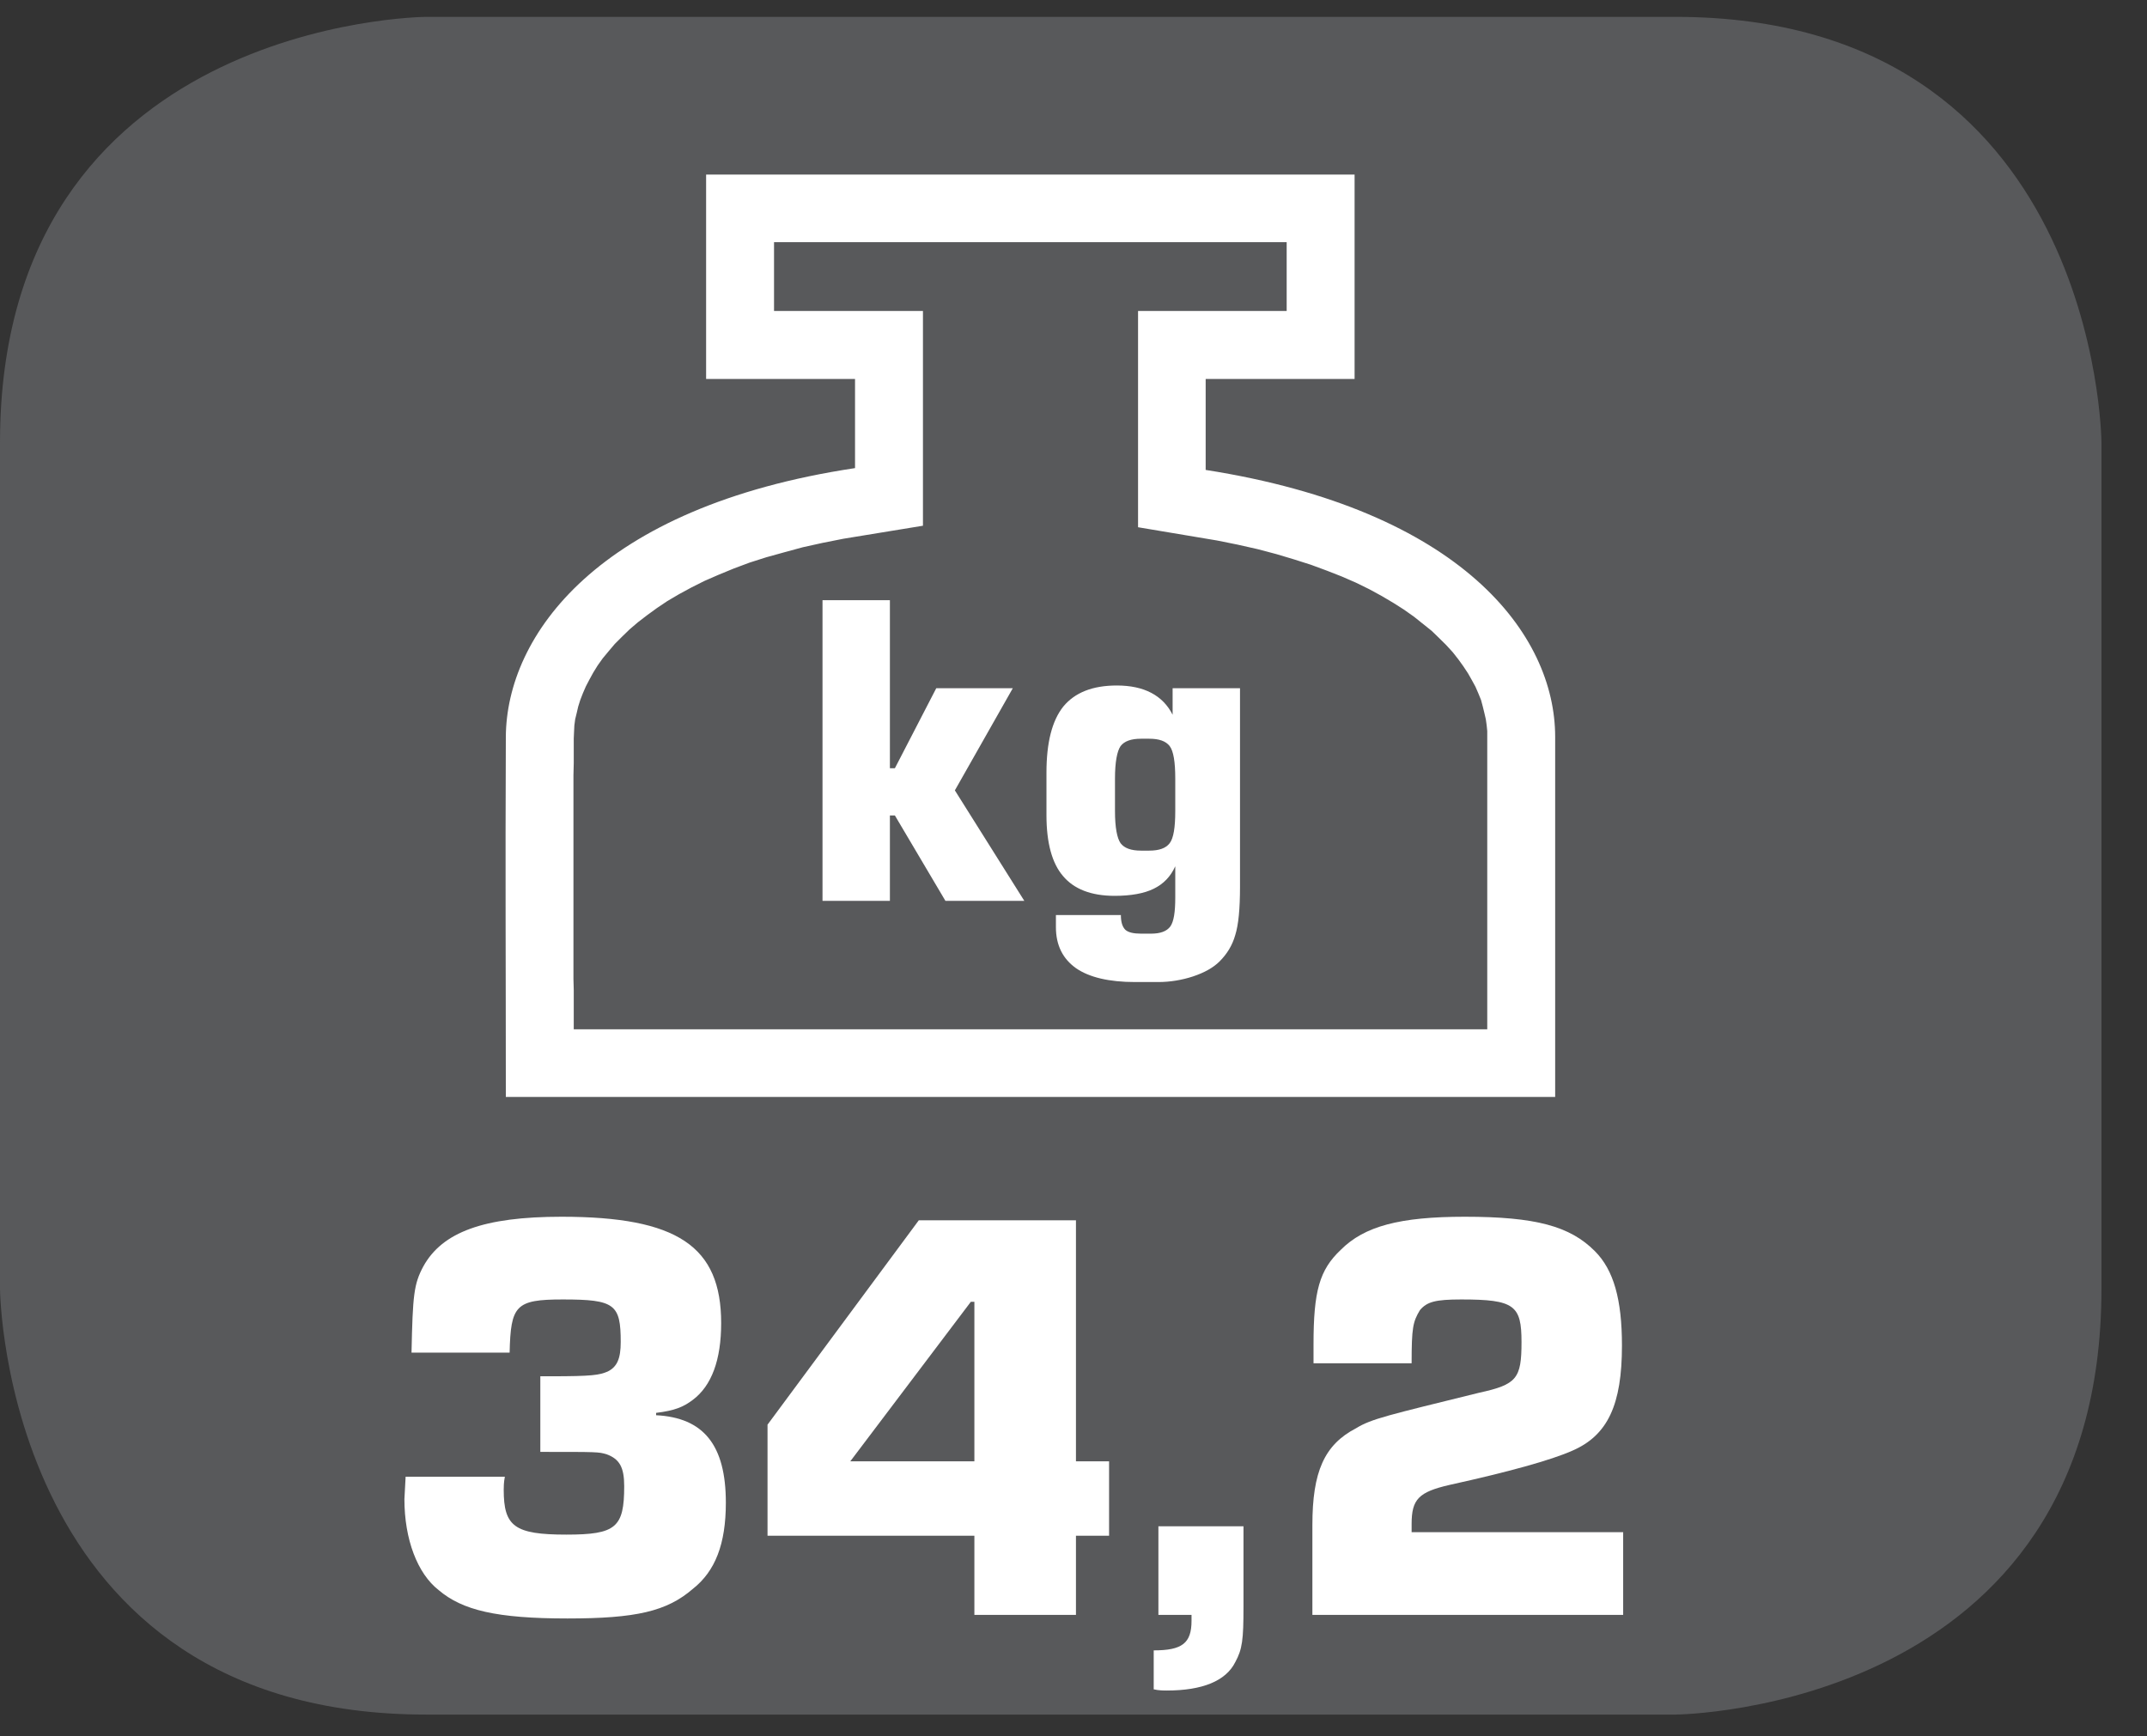 <?xml version="1.0" encoding="UTF-8"?>
<svg xmlns="http://www.w3.org/2000/svg" xmlns:xlink="http://www.w3.org/1999/xlink" width="28.387pt" height="22.961pt" viewBox="0 0 28.387 22.961" version="1.2">
<rect x="0" y="0" width="28.387" height="22.961" fill="#333333" stroke="none"/>
<defs>
<g>
<symbol overflow="visible" id="glyph0-0">
<path style="stroke:none;" d=""/>
</symbol>
<symbol overflow="visible" id="glyph0-1">
<path style="stroke:none;" d="M 2.125 -2.156 C 2.891 -2.156 2.891 -2.156 3 -2.125 C 3.172 -2.062 3.234 -1.953 3.234 -1.703 C 3.234 -1.156 3.125 -1.062 2.469 -1.062 C 1.781 -1.062 1.641 -1.172 1.641 -1.656 C 1.641 -1.688 1.641 -1.75 1.656 -1.828 L 0.344 -1.828 L 0.328 -1.531 C 0.328 -1 0.5 -0.547 0.781 -0.328 C 1.094 -0.062 1.547 0.047 2.484 0.047 C 3.391 0.047 3.797 -0.047 4.141 -0.344 C 4.438 -0.578 4.578 -0.938 4.578 -1.484 C 4.578 -2.25 4.281 -2.609 3.656 -2.641 L 3.656 -2.672 C 3.906 -2.703 4.016 -2.75 4.141 -2.844 C 4.391 -3.031 4.516 -3.375 4.516 -3.859 C 4.516 -4.875 3.938 -5.266 2.406 -5.266 C 1.375 -5.266 0.828 -5.062 0.578 -4.609 C 0.453 -4.375 0.438 -4.234 0.422 -3.469 L 1.719 -3.469 C 1.734 -4.094 1.797 -4.172 2.422 -4.172 C 3.109 -4.172 3.188 -4.109 3.188 -3.609 C 3.188 -3.391 3.141 -3.281 3.016 -3.219 C 2.906 -3.172 2.812 -3.156 2.266 -3.156 L 2.125 -3.156 Z M 2.125 -2.156 "/>
</symbol>
<symbol overflow="visible" id="glyph0-2">
<path style="stroke:none;" d="M 4.281 -5.219 L 2.203 -5.219 L 0.203 -2.516 L 0.203 -1.047 L 2.938 -1.047 L 2.938 0 L 4.281 0 L 4.281 -1.047 L 4.719 -1.047 L 4.719 -2.031 L 4.281 -2.031 Z M 2.938 -2.031 L 1.297 -2.031 L 2.891 -4.141 L 2.938 -4.141 Z M 2.938 -2.031 "/>
</symbol>
<symbol overflow="visible" id="glyph0-3">
<path style="stroke:none;" d="M 1.484 -1.172 L 0.359 -1.172 L 0.359 0 L 0.797 0 L 0.797 0.078 C 0.797 0.375 0.672 0.469 0.297 0.469 L 0.297 0.984 C 0.359 1 0.438 1 0.469 1 C 0.938 1 1.25 0.875 1.375 0.625 C 1.469 0.453 1.484 0.328 1.484 -0.109 Z M 1.484 -1.172 "/>
</symbol>
<symbol overflow="visible" id="glyph0-4">
<path style="stroke:none;" d="M 4.578 -1.094 L 1.781 -1.094 L 1.781 -1.203 C 1.781 -1.531 1.875 -1.625 2.281 -1.719 C 3.062 -1.891 3.625 -2.047 3.906 -2.172 C 4.375 -2.375 4.562 -2.781 4.562 -3.562 C 4.562 -4.172 4.453 -4.562 4.203 -4.812 C 3.875 -5.141 3.422 -5.266 2.484 -5.266 C 1.625 -5.266 1.156 -5.141 0.844 -4.828 C 0.562 -4.562 0.484 -4.281 0.484 -3.578 C 0.484 -3.578 0.484 -3.422 0.484 -3.328 L 1.781 -3.328 C 1.781 -3.797 1.797 -3.875 1.891 -4.031 C 1.984 -4.141 2.094 -4.172 2.438 -4.172 C 3.141 -4.172 3.234 -4.094 3.234 -3.609 C 3.234 -3.125 3.172 -3.047 2.672 -2.938 C 1.469 -2.641 1.25 -2.594 1.047 -2.469 C 0.625 -2.25 0.469 -1.891 0.469 -1.188 L 0.469 0 L 4.578 0 Z M 4.578 -1.094 "/>
</symbol>
</g>
<clipPath id="clip1">
  <path d="M 0 0.223 L 27.785 0.223 L 27.785 22.699 L 0 22.699 Z M 0 0.223 "/>
</clipPath>
<clipPath id="clip2">
  <path d="M 10 16 L 22 16 L 22 22.699 L 10 22.699 Z M 10 16 "/>
</clipPath>
</defs>
<g id="surface1">
<g clip-path="url(#clip1)" clip-rule="nonzero">
<path style=" stroke:none;fill-rule:nonzero;fill:rgb(34.509%,34.901%,35.686%);fill-opacity:1;" d="M 5.633 0.699 C 5.633 0.699 0.473 0.699 0.473 5.855 L 0.473 17.043 C 0.473 17.043 0.473 22.199 5.633 22.199 L 22.152 22.199 C 22.152 22.199 27.312 22.199 27.312 17.043 L 27.312 5.855 C 27.312 5.855 27.312 0.699 22.152 0.699 Z M 5.633 0.699 "/>
<path style=" stroke:none;fill-rule:nonzero;fill:rgb(34.509%,34.901%,35.686%);fill-opacity:1;" d="M 22.152 22.676 L 5.633 22.676 C 0.066 22.676 0 17.102 0 17.043 L 0 5.855 C 0 0.289 5.574 0.223 5.633 0.223 L 22.152 0.223 C 27.723 0.223 27.785 5.797 27.785 5.855 L 27.785 17.043 C 27.785 22.609 22.211 22.676 22.152 22.676 M 5.633 1.176 C 5.441 1.176 0.949 1.242 0.949 5.855 L 0.949 17.043 C 0.949 17.234 1.02 21.727 5.633 21.727 L 22.152 21.727 C 22.344 21.723 26.836 21.652 26.836 17.043 L 26.836 5.855 C 26.836 5.664 26.766 1.176 22.152 1.176 Z M 5.633 1.176 "/>
</g>
<path style=" stroke:none;fill-rule:nonzero;fill:rgb(100%,100%,100%);fill-opacity:1;" d="M 16.625 7.262 L 16.875 7.328 L 17.109 7.398 L 17.332 7.469 L 17.543 7.547 L 17.742 7.625 L 17.93 7.707 L 18.105 7.793 L 18.27 7.883 L 18.422 7.973 L 18.562 8.062 L 18.695 8.156 L 18.93 8.344 L 19.027 8.438 L 19.121 8.531 L 19.207 8.625 L 19.281 8.719 L 19.348 8.812 L 19.41 8.906 L 19.461 8.996 L 19.508 9.082 L 19.547 9.172 L 19.582 9.258 L 19.605 9.344 L 19.625 9.426 L 19.645 9.512 L 19.656 9.59 L 19.664 9.668 L 19.664 13.613 L 7.586 13.613 L 7.586 13.094 L 7.582 12.949 L 7.582 10.254 L 7.586 10.09 L 7.586 9.766 L 7.59 9.676 L 7.594 9.594 L 7.605 9.512 L 7.625 9.43 L 7.645 9.344 L 7.672 9.258 L 7.707 9.168 L 7.746 9.078 L 7.793 8.988 L 7.844 8.895 L 7.902 8.801 L 7.969 8.707 L 8.047 8.613 L 8.129 8.516 L 8.223 8.422 L 8.324 8.324 L 8.434 8.23 L 8.555 8.137 L 8.684 8.043 L 8.824 7.949 L 8.977 7.859 L 9.141 7.77 L 9.312 7.684 L 9.5 7.602 L 9.699 7.52 L 9.91 7.441 L 10.129 7.371 L 10.367 7.305 L 10.613 7.238 L 10.875 7.18 L 11.152 7.125 L 12.203 6.953 L 12.203 4.113 L 10.234 4.113 L 10.234 3.203 L 17.012 3.203 L 17.012 4.113 L 15.047 4.113 L 15.047 6.973 L 16.09 7.148 L 16.363 7.203 Z M 9.336 2.309 L 9.336 5.012 L 11.305 5.012 L 11.305 6.191 C 7.898 6.703 6.695 8.41 6.688 9.746 C 6.68 11.609 6.688 12.645 6.688 14.508 L 20.562 14.508 L 20.562 9.746 C 20.562 8.391 19.328 6.746 15.941 6.215 L 15.941 5.012 L 17.91 5.012 L 17.91 2.309 Z M 9.336 2.309 "/>
<path style=" stroke:none;fill-rule:nonzero;fill:rgb(100%,100%,100%);fill-opacity:1;" d="M 10.875 11.914 L 10.875 7.938 L 11.766 7.938 L 11.766 10.16 L 11.832 10.16 L 12.379 9.102 L 13.391 9.102 L 12.625 10.453 L 13.543 11.914 L 12.5 11.914 L 11.832 10.785 L 11.766 10.785 L 11.766 11.914 Z M 10.875 11.914 "/>
<path style=" stroke:none;fill-rule:nonzero;fill:rgb(100%,100%,100%);fill-opacity:1;" d="M 16.395 9.102 L 16.395 11.73 C 16.395 12.02 16.375 12.23 16.332 12.367 C 16.293 12.504 16.223 12.617 16.125 12.715 C 16.043 12.797 15.926 12.863 15.773 12.914 C 15.629 12.961 15.473 12.988 15.312 12.988 L 15.008 12.988 C 14.664 12.988 14.402 12.926 14.227 12.805 C 14.051 12.68 13.961 12.5 13.961 12.262 L 13.961 12.102 L 14.82 12.102 C 14.82 12.195 14.84 12.258 14.879 12.297 C 14.918 12.332 14.988 12.348 15.086 12.348 L 15.219 12.348 C 15.344 12.348 15.426 12.316 15.473 12.254 C 15.52 12.188 15.539 12.062 15.539 11.871 L 15.539 11.457 C 15.477 11.594 15.383 11.691 15.254 11.754 C 15.129 11.816 14.953 11.848 14.738 11.848 C 14.426 11.848 14.199 11.758 14.055 11.586 C 13.91 11.418 13.836 11.148 13.836 10.781 L 13.836 10.219 C 13.836 9.82 13.91 9.531 14.059 9.344 C 14.211 9.16 14.445 9.066 14.766 9.066 C 14.945 9.066 15.098 9.098 15.223 9.164 C 15.348 9.23 15.441 9.328 15.504 9.453 L 15.504 9.102 Z M 14.742 10.297 L 14.742 10.727 C 14.742 10.945 14.77 11.086 14.816 11.152 C 14.867 11.219 14.957 11.25 15.086 11.25 L 15.195 11.25 C 15.324 11.25 15.414 11.219 15.465 11.152 C 15.516 11.086 15.539 10.945 15.539 10.727 L 15.539 10.297 C 15.539 10.078 15.516 9.934 15.465 9.867 C 15.414 9.801 15.324 9.77 15.195 9.77 L 15.086 9.77 C 14.957 9.77 14.867 9.801 14.816 9.867 C 14.77 9.934 14.742 10.078 14.742 10.297 "/>
<g style="fill:rgb(100%,100%,100%);fill-opacity:1;">
  <use xlink:href="#glyph0-1" x="5.019" y="21.358"/>
</g>
<g clip-path="url(#clip2)" clip-rule="nonzero">
<g style="fill:rgb(100%,100%,100%);fill-opacity:1;">
  <use xlink:href="#glyph0-2" x="9.945" y="21.358"/>
  <use xlink:href="#glyph0-3" x="14.957" y="21.358"/>
  <use xlink:href="#glyph0-4" x="16.883" y="21.358"/>
</g>
</g>
</g>
</svg>
